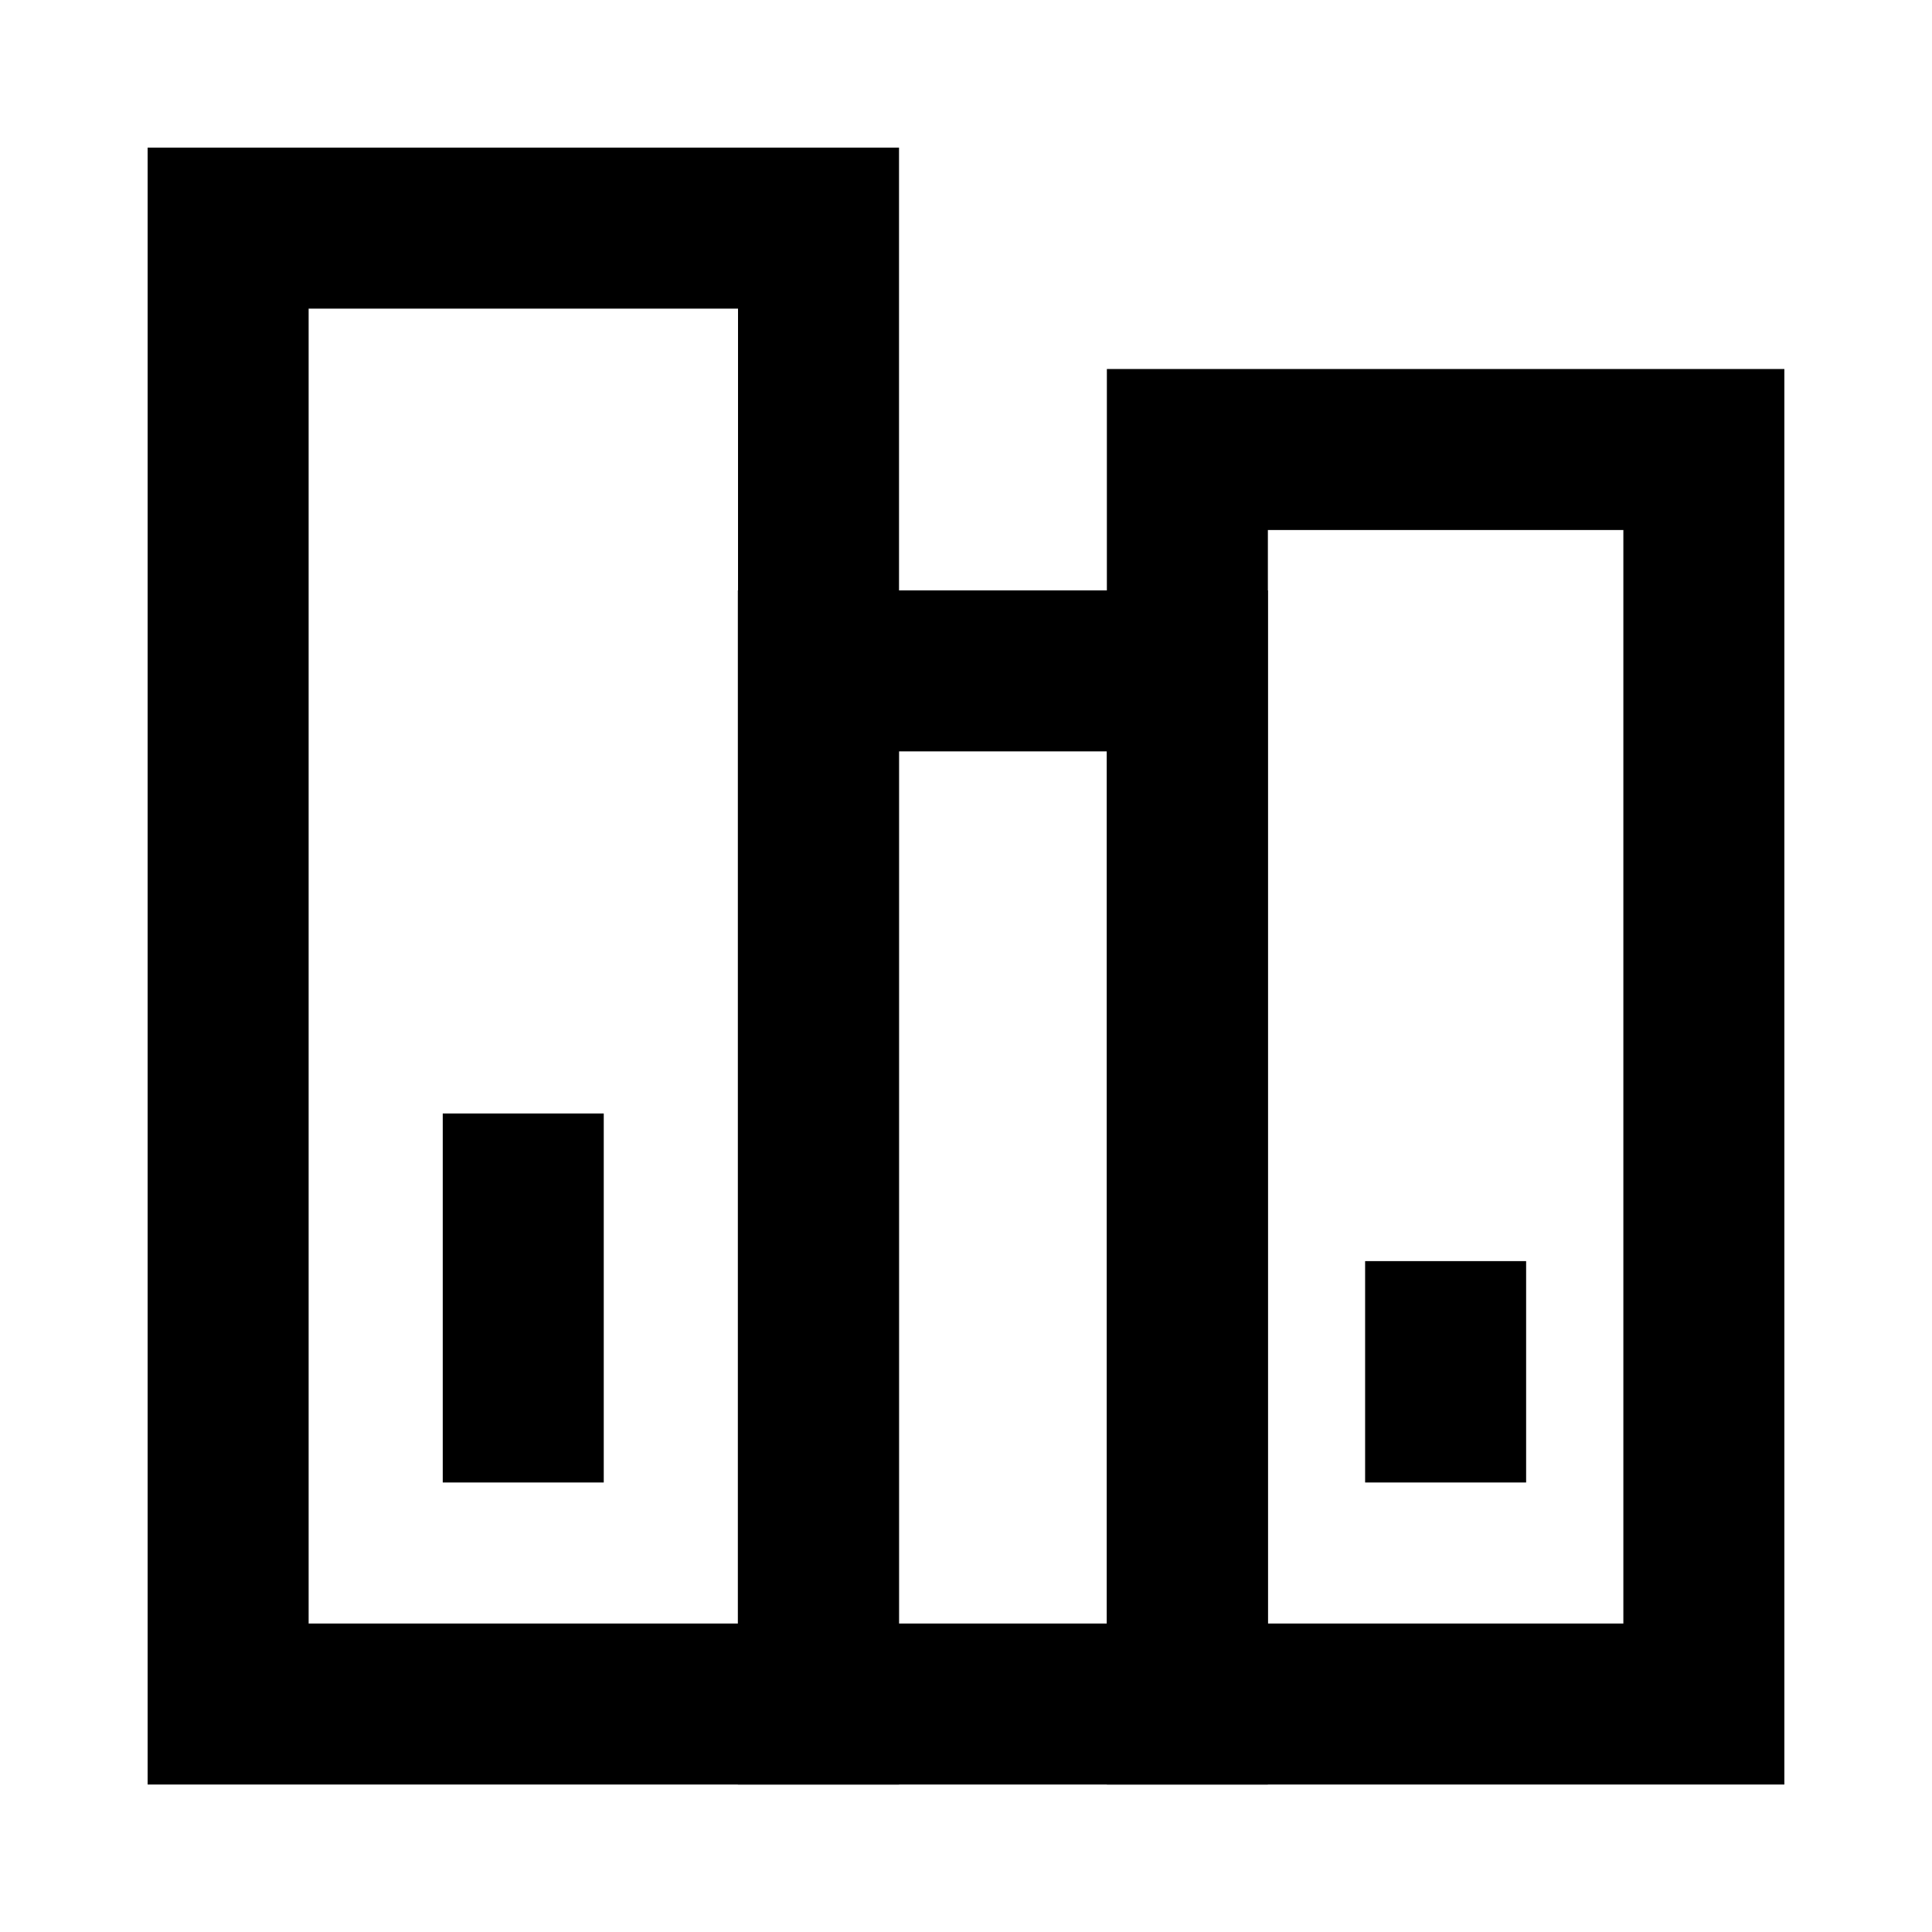 <svg xmlns="http://www.w3.org/2000/svg" fill="none" viewBox="-0.5 -0.5 12 12" id="Book-2--Streamline-Sharp" class="size-6" stroke="currentColor"><g id="book-2--library-content-books-book-shelf-stack"><path id="Rectangle 772" stroke="currentColor" d="M0.917 0.917h3.667v9.167H0.917V0.917Z" stroke-width="1"></path><path id="Rectangle 774" stroke="currentColor" d="M6.875 2.292h3.208v7.792h-3.208V2.292Z" stroke-width="1"></path><path id="Rectangle 773" stroke="currentColor" d="M4.583 3.667h2.292v6.417h-2.292V3.667Z" stroke-width="1"></path><path id="Vector 2295" stroke="currentColor" d="M8.479 8.708v-1.375" stroke-width="1"></path><path id="Vector 2296" stroke="currentColor" d="M2.75 8.708v-2.292" stroke-width="1"></path></g></svg>